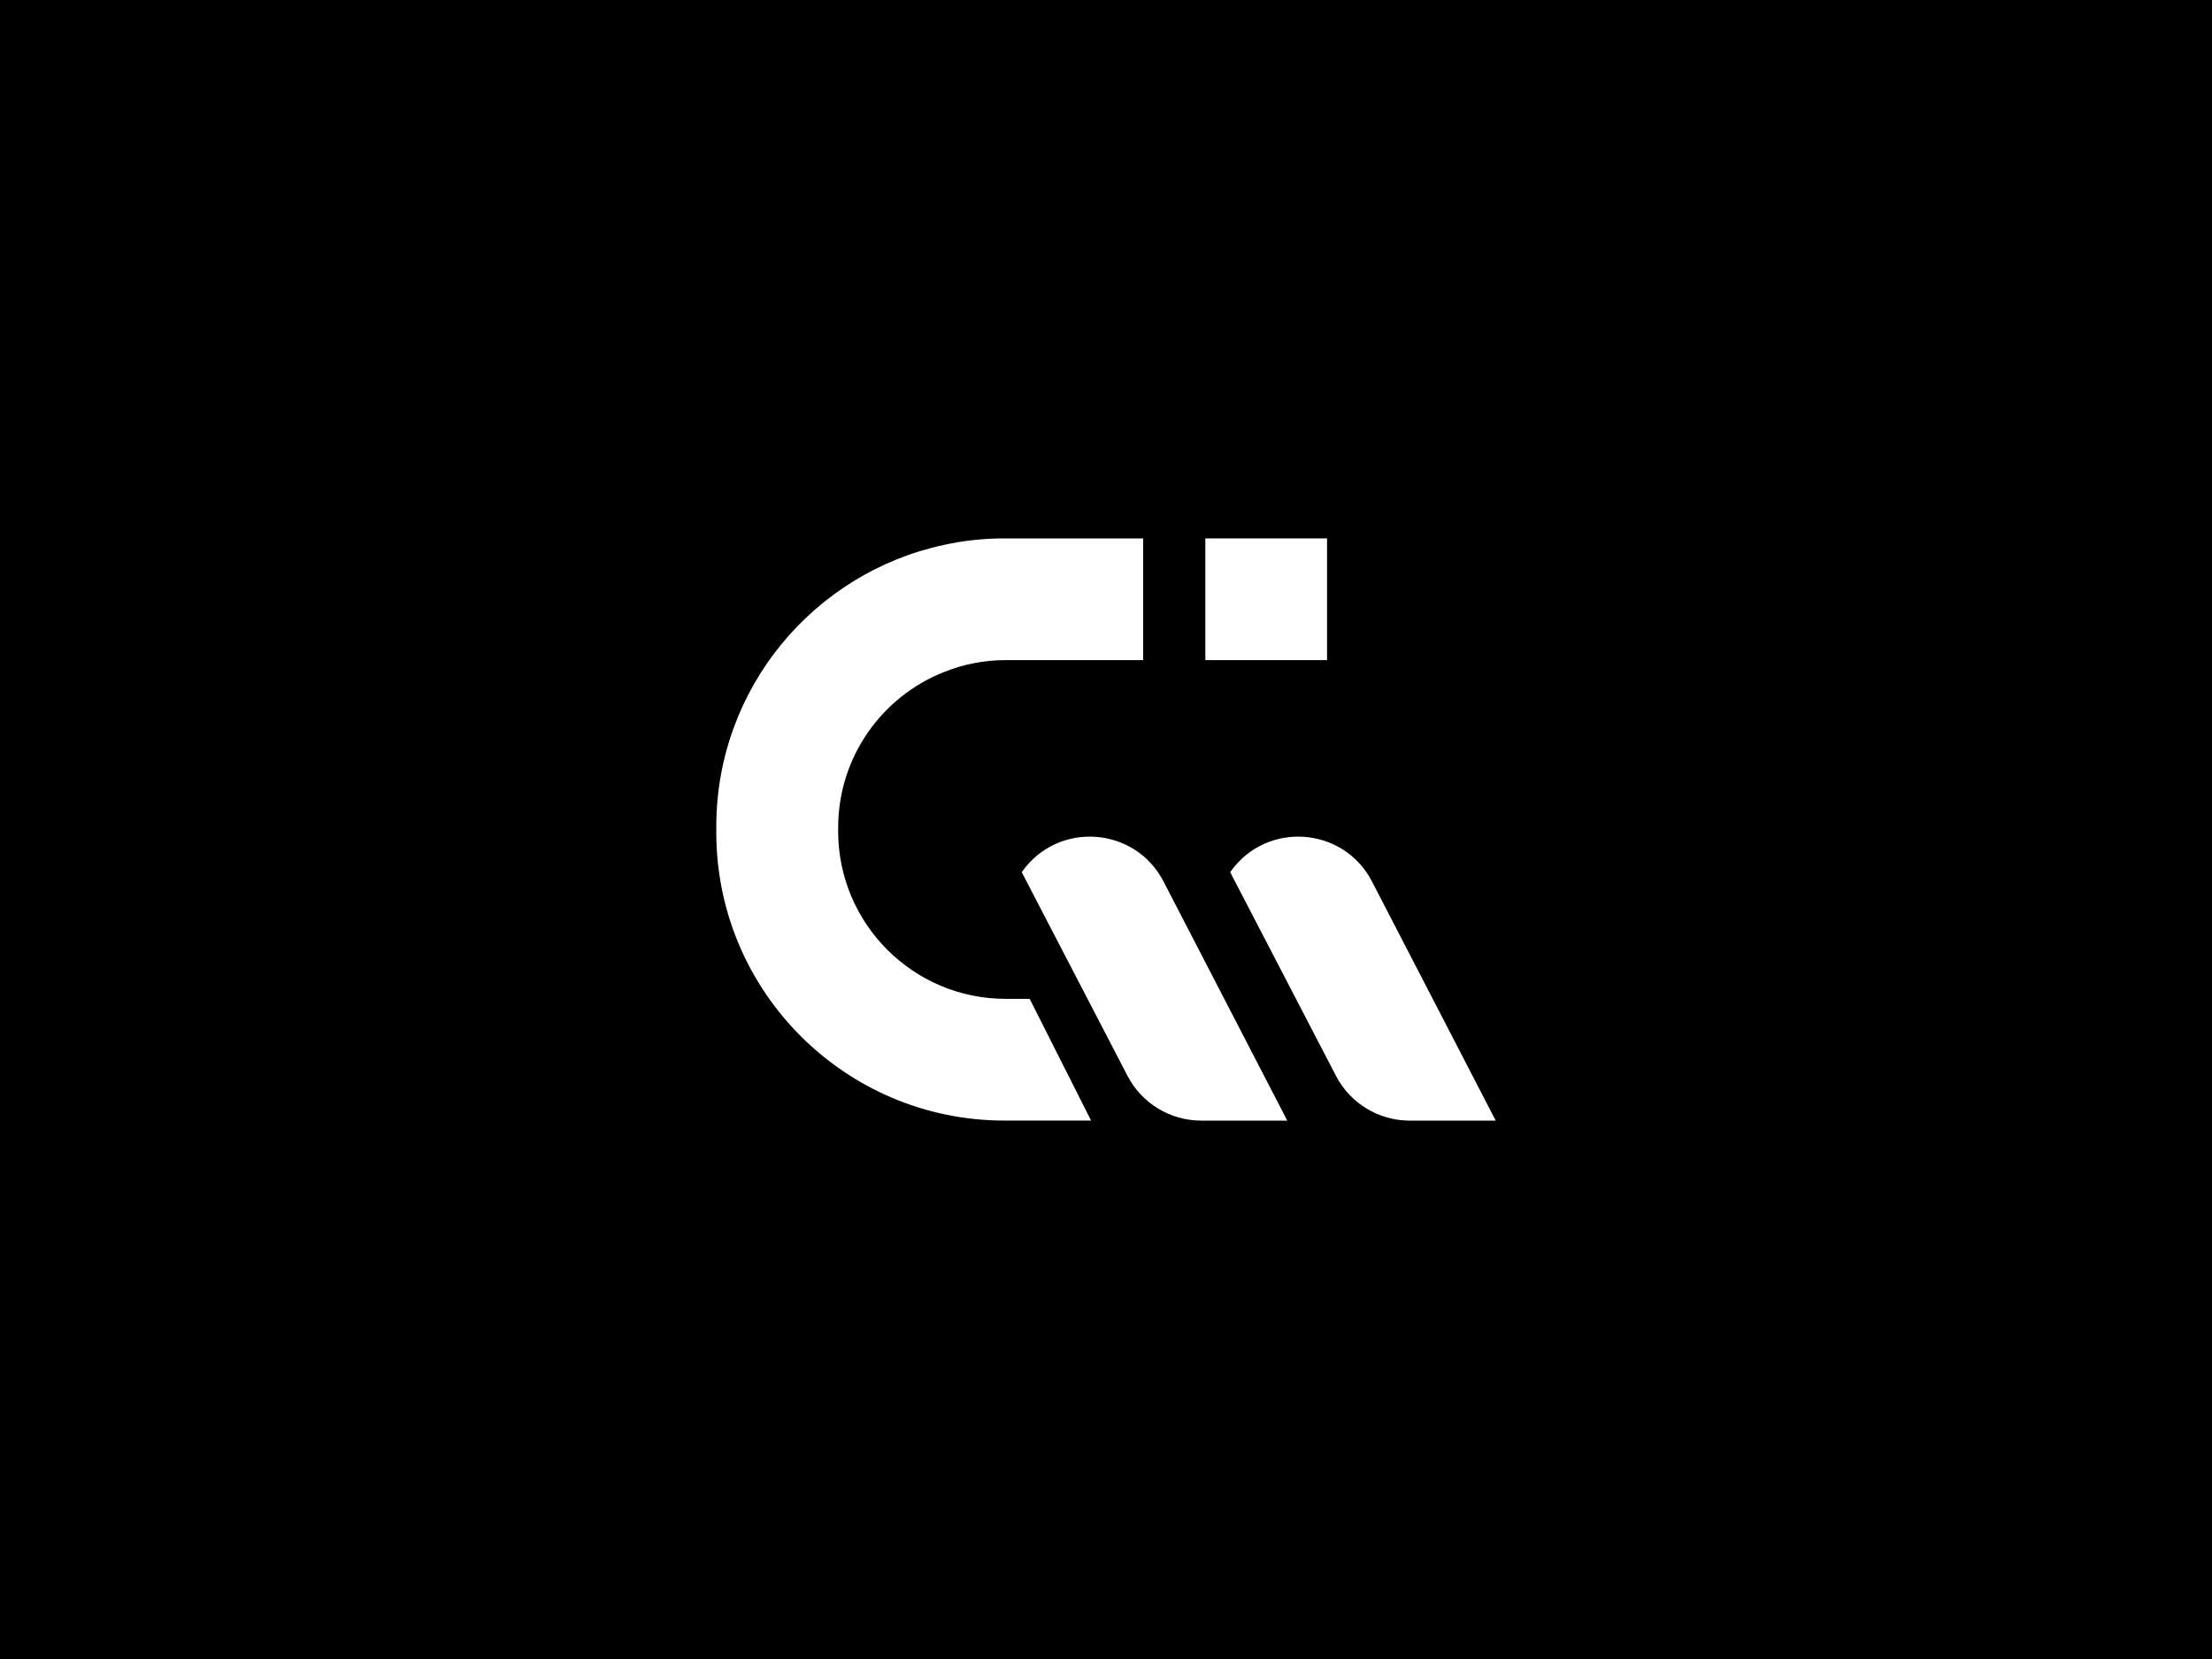 <?xml version="1.0" encoding="UTF-8"?>
<svg id="Layer_2" data-name="Layer 2" xmlns="http://www.w3.org/2000/svg" viewBox="0 0 1600 1200">
  <defs>
    <style>
      .cls-1 {
        fill: #fff;
      }
    </style>
  </defs>
  <g id="Layer_1-2" data-name="Layer 1">
    <rect width="1600" height="1200"/>
    <g>
      <path class="cls-1" d="M826.87,389.44v88.04h-99.4c-15.85,0-30.92,3.04-44.75,8.66-44.87,17.77-76.46,61.51-76.46,112.67v2.36c0,67.02,54.31,121.33,121.21,121.33h17.32l44.42,88.04h-62.63c-115.03,0-208.47-93.33-208.47-208.47v-4.16c0-100.08,70.62-183.62,164.62-203.75,14.17-3.15,28.79-4.72,43.85-4.72h100.3Z"/>
      <rect class="cls-1" x="871.85" y="389.44" width="88.04" height="88.04"/>
      <path class="cls-1" d="M931.12,810.56h-62.28c-22.4,0-42.94-12.48-53.27-32.36l-76.53-147.33.58-.8c26.18-36.29,81.43-32.21,101.99,7.53l89.5,172.96Z"/>
      <path class="cls-1" d="M1081.9,810.56h-62.28c-22.4,0-42.94-12.48-53.27-32.36l-76.53-147.33.58-.8c26.18-36.29,81.43-32.21,101.99,7.53l89.5,172.96Z"/>
    </g>
  </g>
</svg>